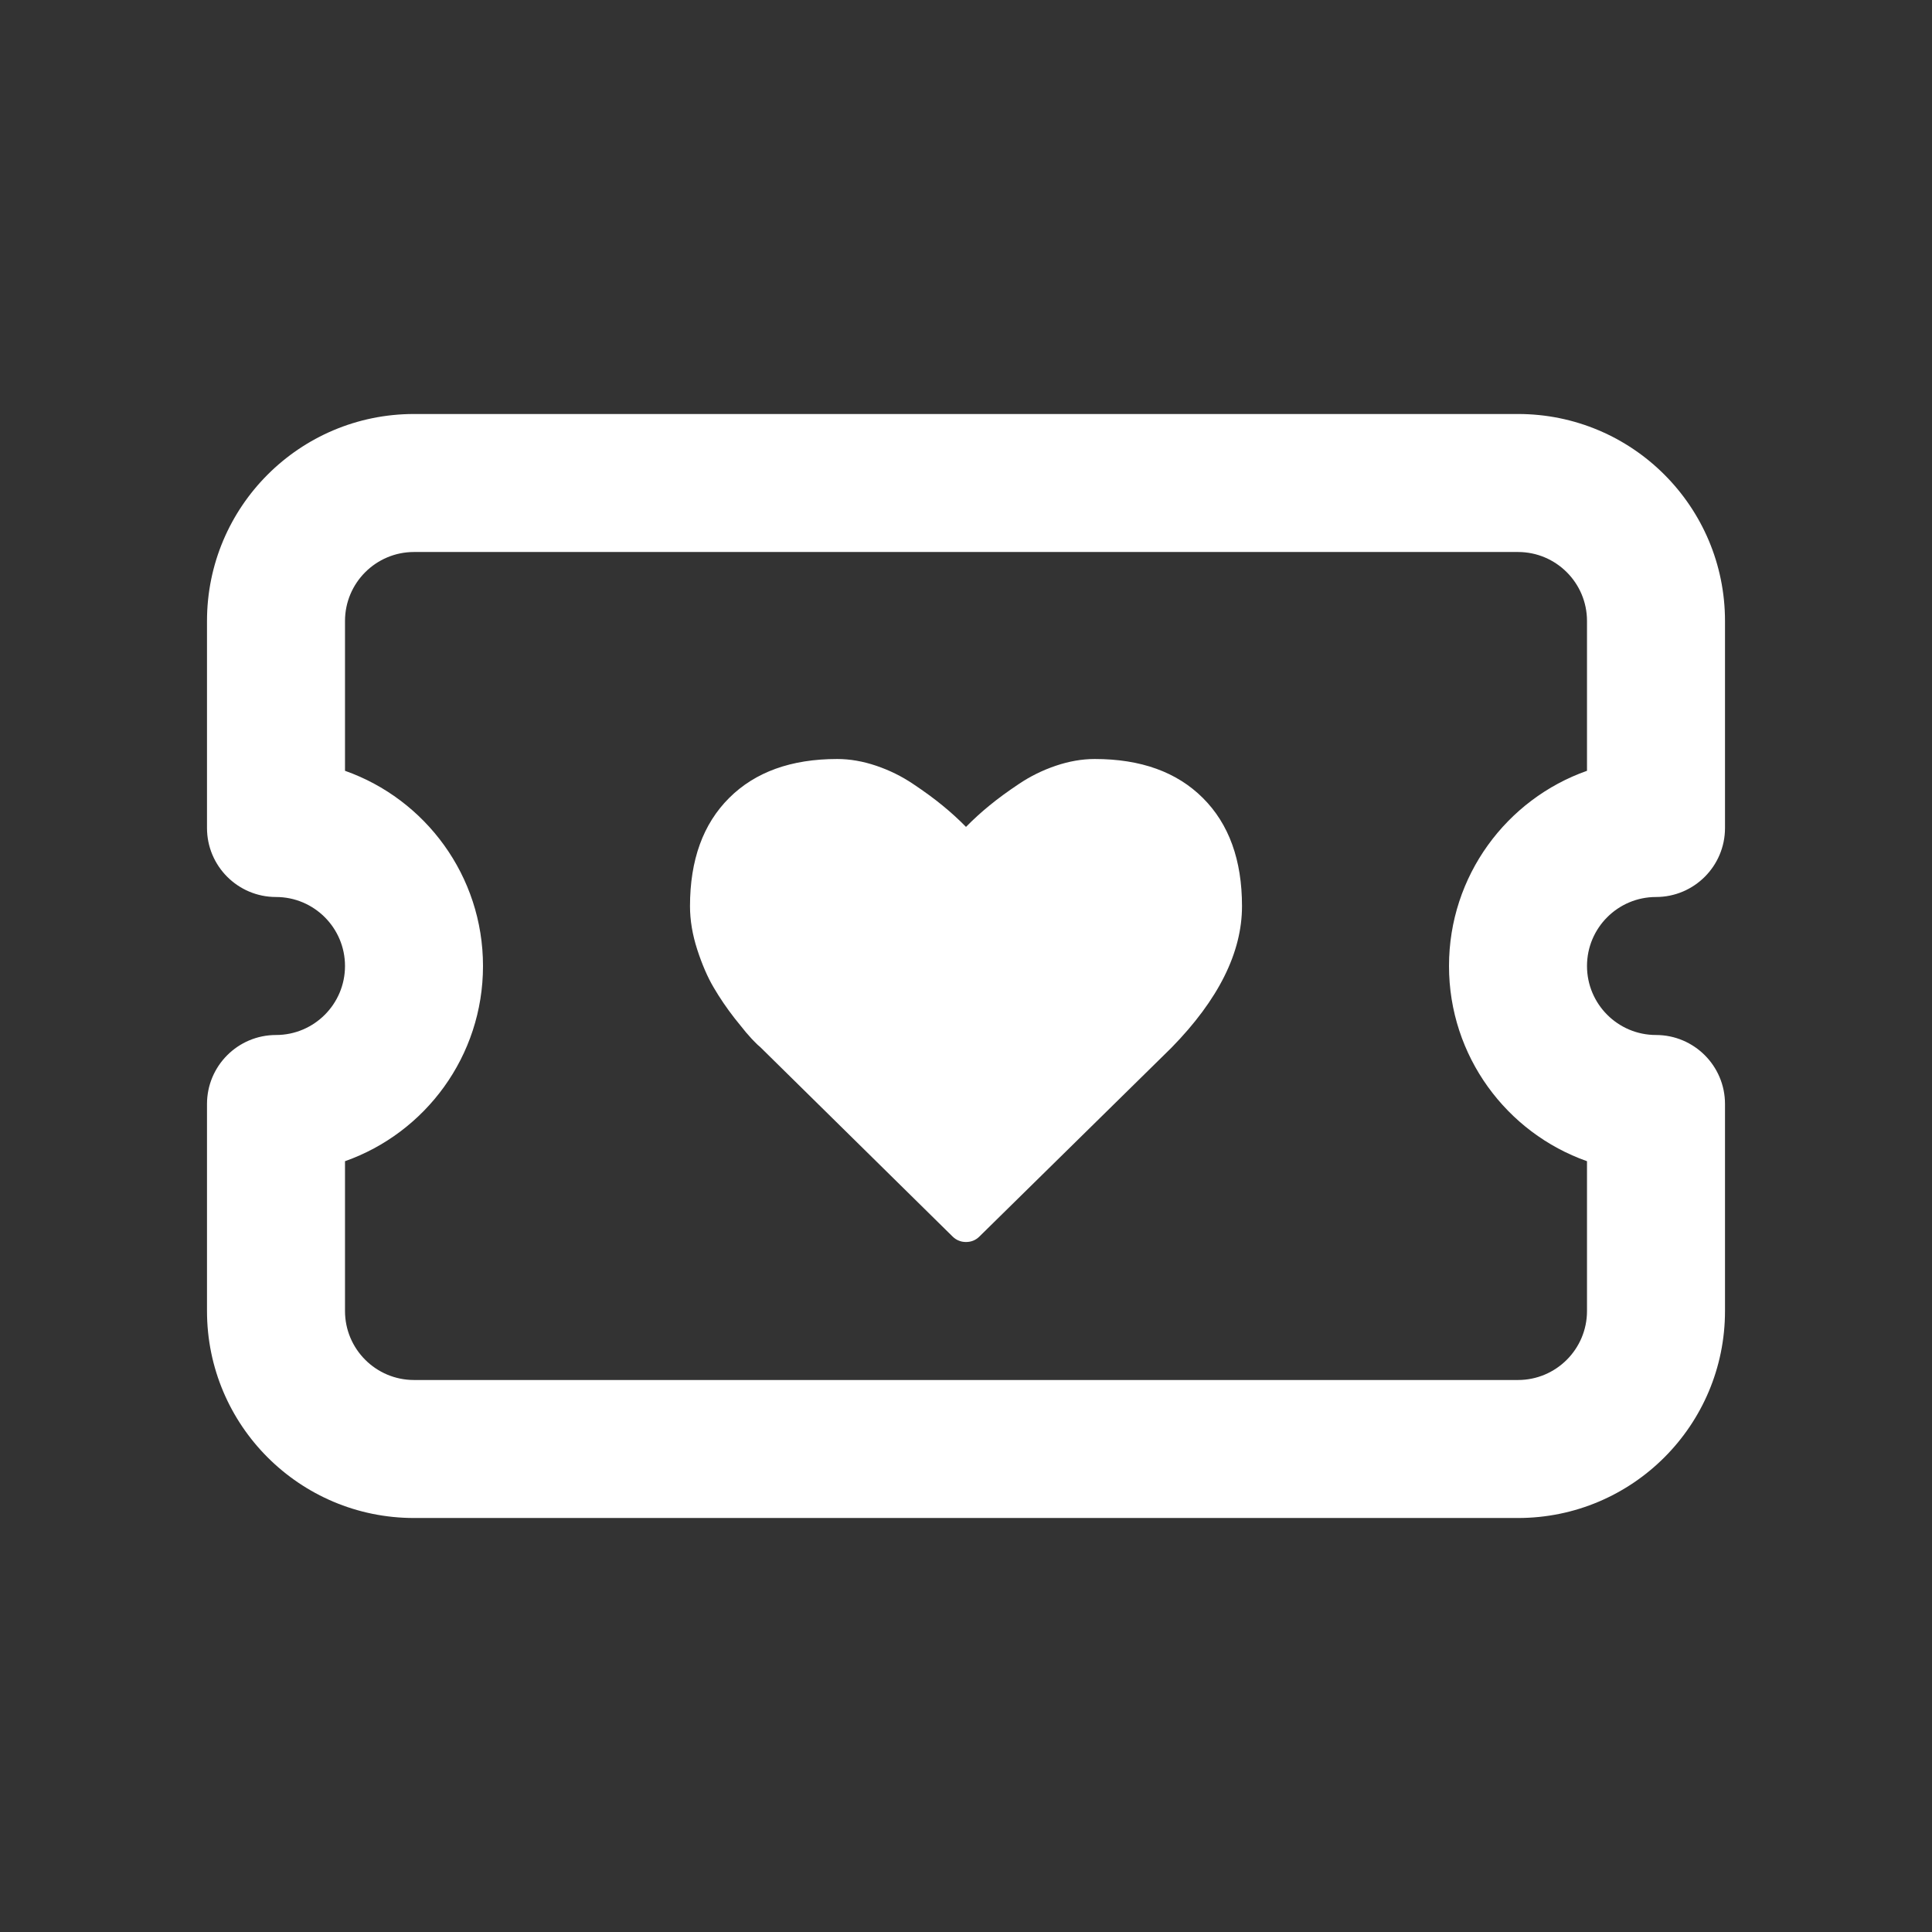 <svg width="28" height="28" viewBox="0 0 28 28" fill="none" xmlns="http://www.w3.org/2000/svg">
<rect x="0" y="0" width="28" height="28" fill="#333333" stroke="none"/>
<path fill-rule="evenodd" clip-rule="evenodd" d="M25 16V19C25 20.657 23.657 22 22 22H6C4.343 22 3 20.657 3 19V16C3 15.448 3.448 15 4 15C4.552 15 5 14.552 5 14C5 13.448 4.552 13 4 13C3.448 13 3 12.552 3 12V9C3 7.343 4.343 6 6 6H22C23.657 6 25 7.343 25 9V12C25 12.552 24.552 13 24 13C23.448 13 23 13.448 23 14C23 14.552 23.448 15 24 15C24.552 15 25 15.448 25 16ZM23 16.829C21.835 16.418 21 15.306 21 14C21 12.694 21.835 11.582 23 11.171V9C23 8.448 22.552 8 22 8H6C5.448 8 5 8.448 5 9V11.171C6.165 11.582 7 12.694 7 14C7 15.306 6.165 16.418 5 16.829V19C5 19.552 5.448 20 6 20H22C22.552 20 23 19.552 23 19V16.829ZM13.898 17.981C13.929 17.994 13.963 18 14 18C14.077 18 14.143 17.973 14.197 17.918L16.978 15.184C17.659 14.488 18 13.804 18 13.133C18 12.464 17.811 11.942 17.433 11.565C17.055 11.188 16.533 11 15.866 11C15.682 11 15.493 11.033 15.301 11.098C15.109 11.163 14.931 11.251 14.766 11.362C14.6 11.473 14.458 11.577 14.339 11.675C14.22 11.772 14.107 11.875 14 11.984C13.893 11.875 13.78 11.772 13.661 11.675C13.542 11.577 13.4 11.473 13.234 11.362C13.069 11.251 12.891 11.163 12.699 11.098C12.507 11.033 12.318 11 12.134 11C11.467 11 10.945 11.188 10.567 11.565C10.189 11.942 10 12.464 10 13.133C10 13.336 10.035 13.546 10.105 13.762C10.175 13.977 10.254 14.161 10.344 14.313C10.433 14.465 10.534 14.613 10.647 14.758C10.711 14.839 10.766 14.906 10.81 14.96C10.844 15 10.873 15.032 10.895 15.056C10.928 15.091 10.957 15.119 10.98 15.142C10.994 15.155 11.007 15.165 11.018 15.175L13.803 17.918C13.832 17.947 13.863 17.968 13.898 17.981Z" fill="white"/>
</svg>
